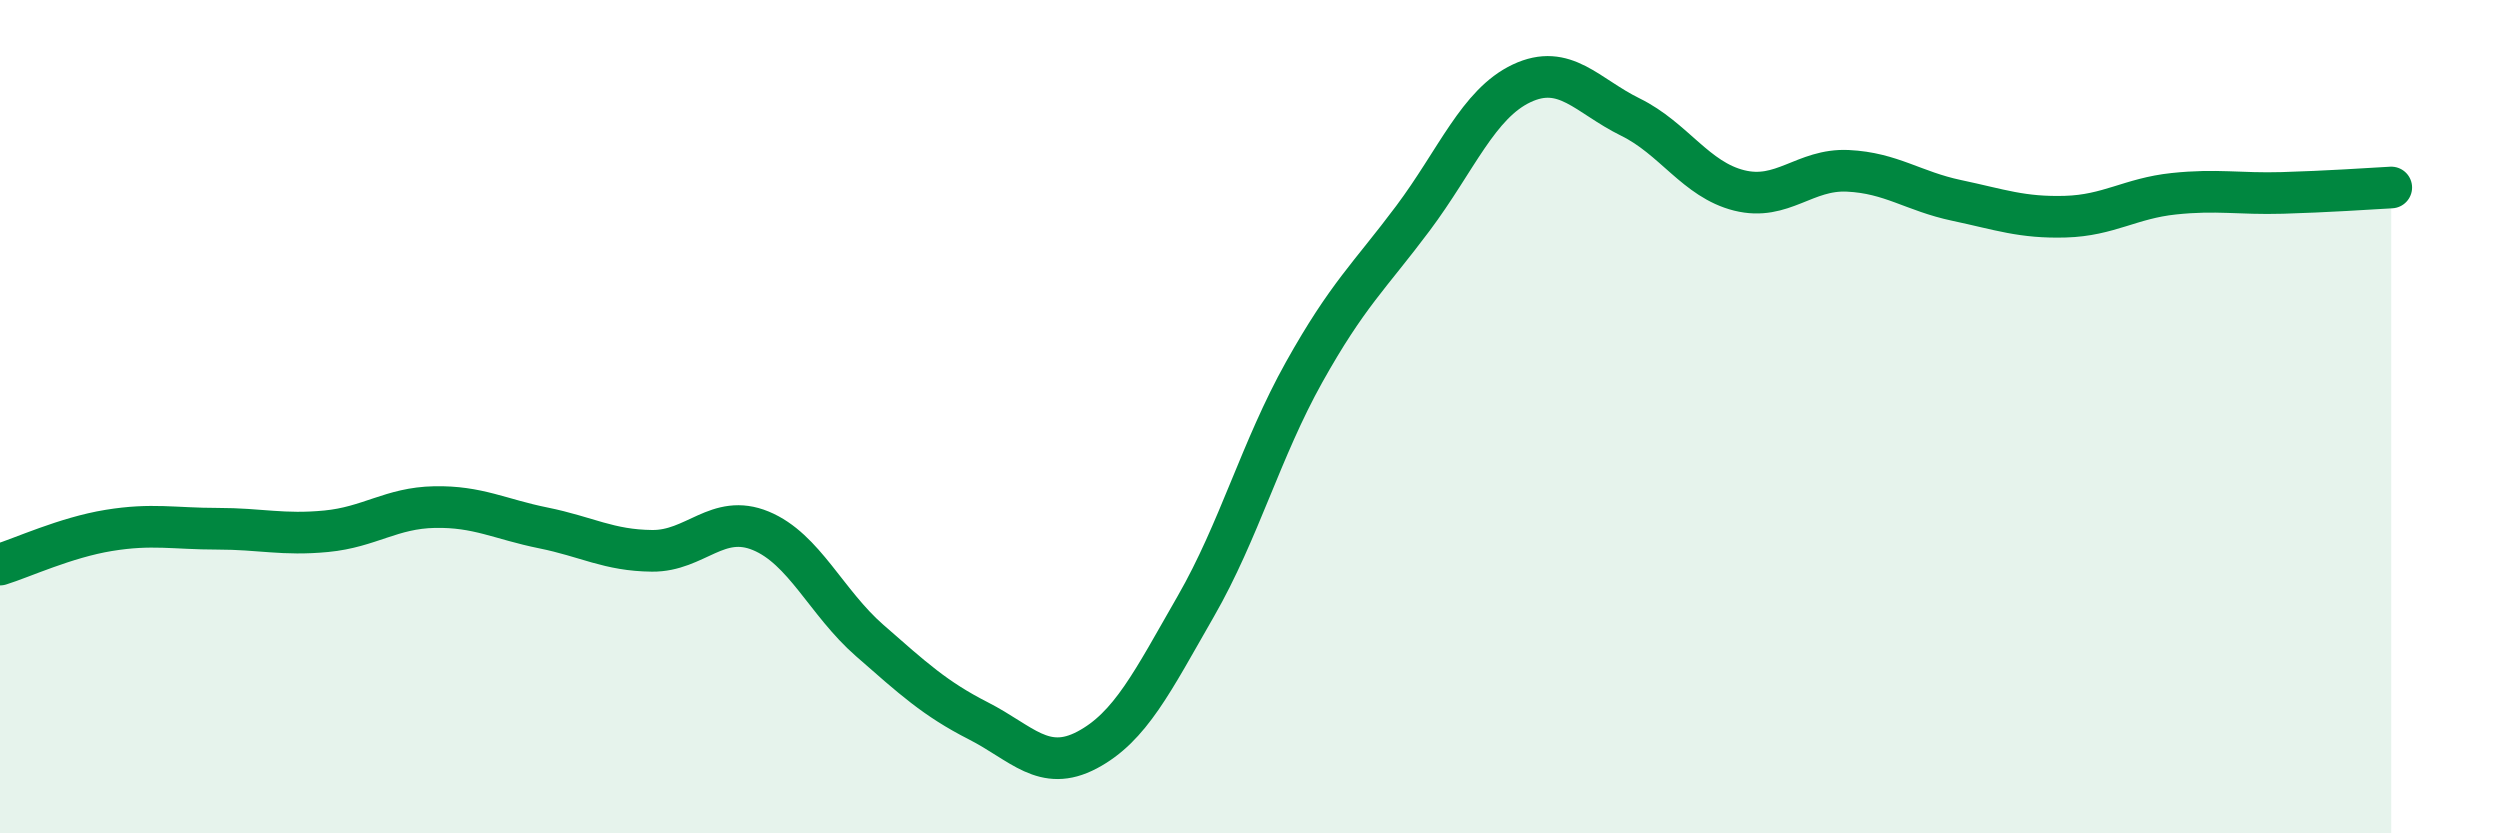
    <svg width="60" height="20" viewBox="0 0 60 20" xmlns="http://www.w3.org/2000/svg">
      <path
        d="M 0,13.55 C 0.52,13.39 1.57,12.9 2.61,12.73 C 3.65,12.56 4.18,12.69 5.22,12.69 C 6.26,12.69 6.79,12.85 7.83,12.75 C 8.87,12.65 9.39,12.19 10.43,12.17 C 11.47,12.15 12,12.46 13.04,12.67 C 14.08,12.88 14.61,13.21 15.65,13.22 C 16.69,13.23 17.22,12.31 18.26,12.74 C 19.3,13.17 19.83,14.46 20.87,15.37 C 21.91,16.28 22.44,16.77 23.48,17.3 C 24.52,17.83 25.05,18.55 26.09,18 C 27.13,17.45 27.66,16.36 28.7,14.55 C 29.74,12.74 30.26,10.79 31.3,8.93 C 32.34,7.07 32.87,6.63 33.91,5.24 C 34.95,3.85 35.48,2.49 36.52,2 C 37.56,1.51 38.09,2.3 39.13,2.81 C 40.17,3.32 40.7,4.31 41.74,4.57 C 42.78,4.83 43.31,4.05 44.35,4.1 C 45.39,4.15 45.92,4.59 46.96,4.81 C 48,5.03 48.53,5.23 49.57,5.2 C 50.61,5.17 51.13,4.76 52.17,4.65 C 53.21,4.54 53.74,4.66 54.78,4.63 C 55.82,4.6 56.87,4.53 57.39,4.5L57.39 20L0 20Z"
        fill="#008740"
        opacity="0.1"
        stroke-linecap="round"
        stroke-linejoin="round"
      />
      <path
        d="M 0,13.55 C 0.52,13.39 1.57,12.9 2.61,12.73 C 3.65,12.56 4.18,12.69 5.22,12.69 C 6.26,12.69 6.79,12.85 7.83,12.75 C 8.87,12.65 9.39,12.19 10.43,12.17 C 11.47,12.15 12,12.46 13.04,12.67 C 14.08,12.88 14.61,13.21 15.65,13.22 C 16.69,13.23 17.22,12.31 18.26,12.74 C 19.3,13.17 19.83,14.46 20.87,15.37 C 21.91,16.28 22.44,16.77 23.48,17.3 C 24.52,17.83 25.05,18.55 26.09,18 C 27.13,17.45 27.66,16.36 28.7,14.55 C 29.74,12.74 30.26,10.79 31.3,8.93 C 32.34,7.07 32.87,6.63 33.91,5.24 C 34.95,3.85 35.48,2.49 36.52,2 C 37.56,1.51 38.09,2.3 39.13,2.81 C 40.17,3.32 40.7,4.31 41.74,4.57 C 42.78,4.83 43.31,4.05 44.35,4.1 C 45.39,4.15 45.92,4.59 46.96,4.81 C 48,5.03 48.53,5.23 49.57,5.2 C 50.61,5.17 51.13,4.76 52.17,4.65 C 53.21,4.54 53.74,4.66 54.78,4.63 C 55.82,4.6 56.87,4.53 57.39,4.5"
        stroke="#008740"
        stroke-width="1"
        fill="none"
        stroke-linecap="round"
        stroke-linejoin="round"
      />
    </svg>
  